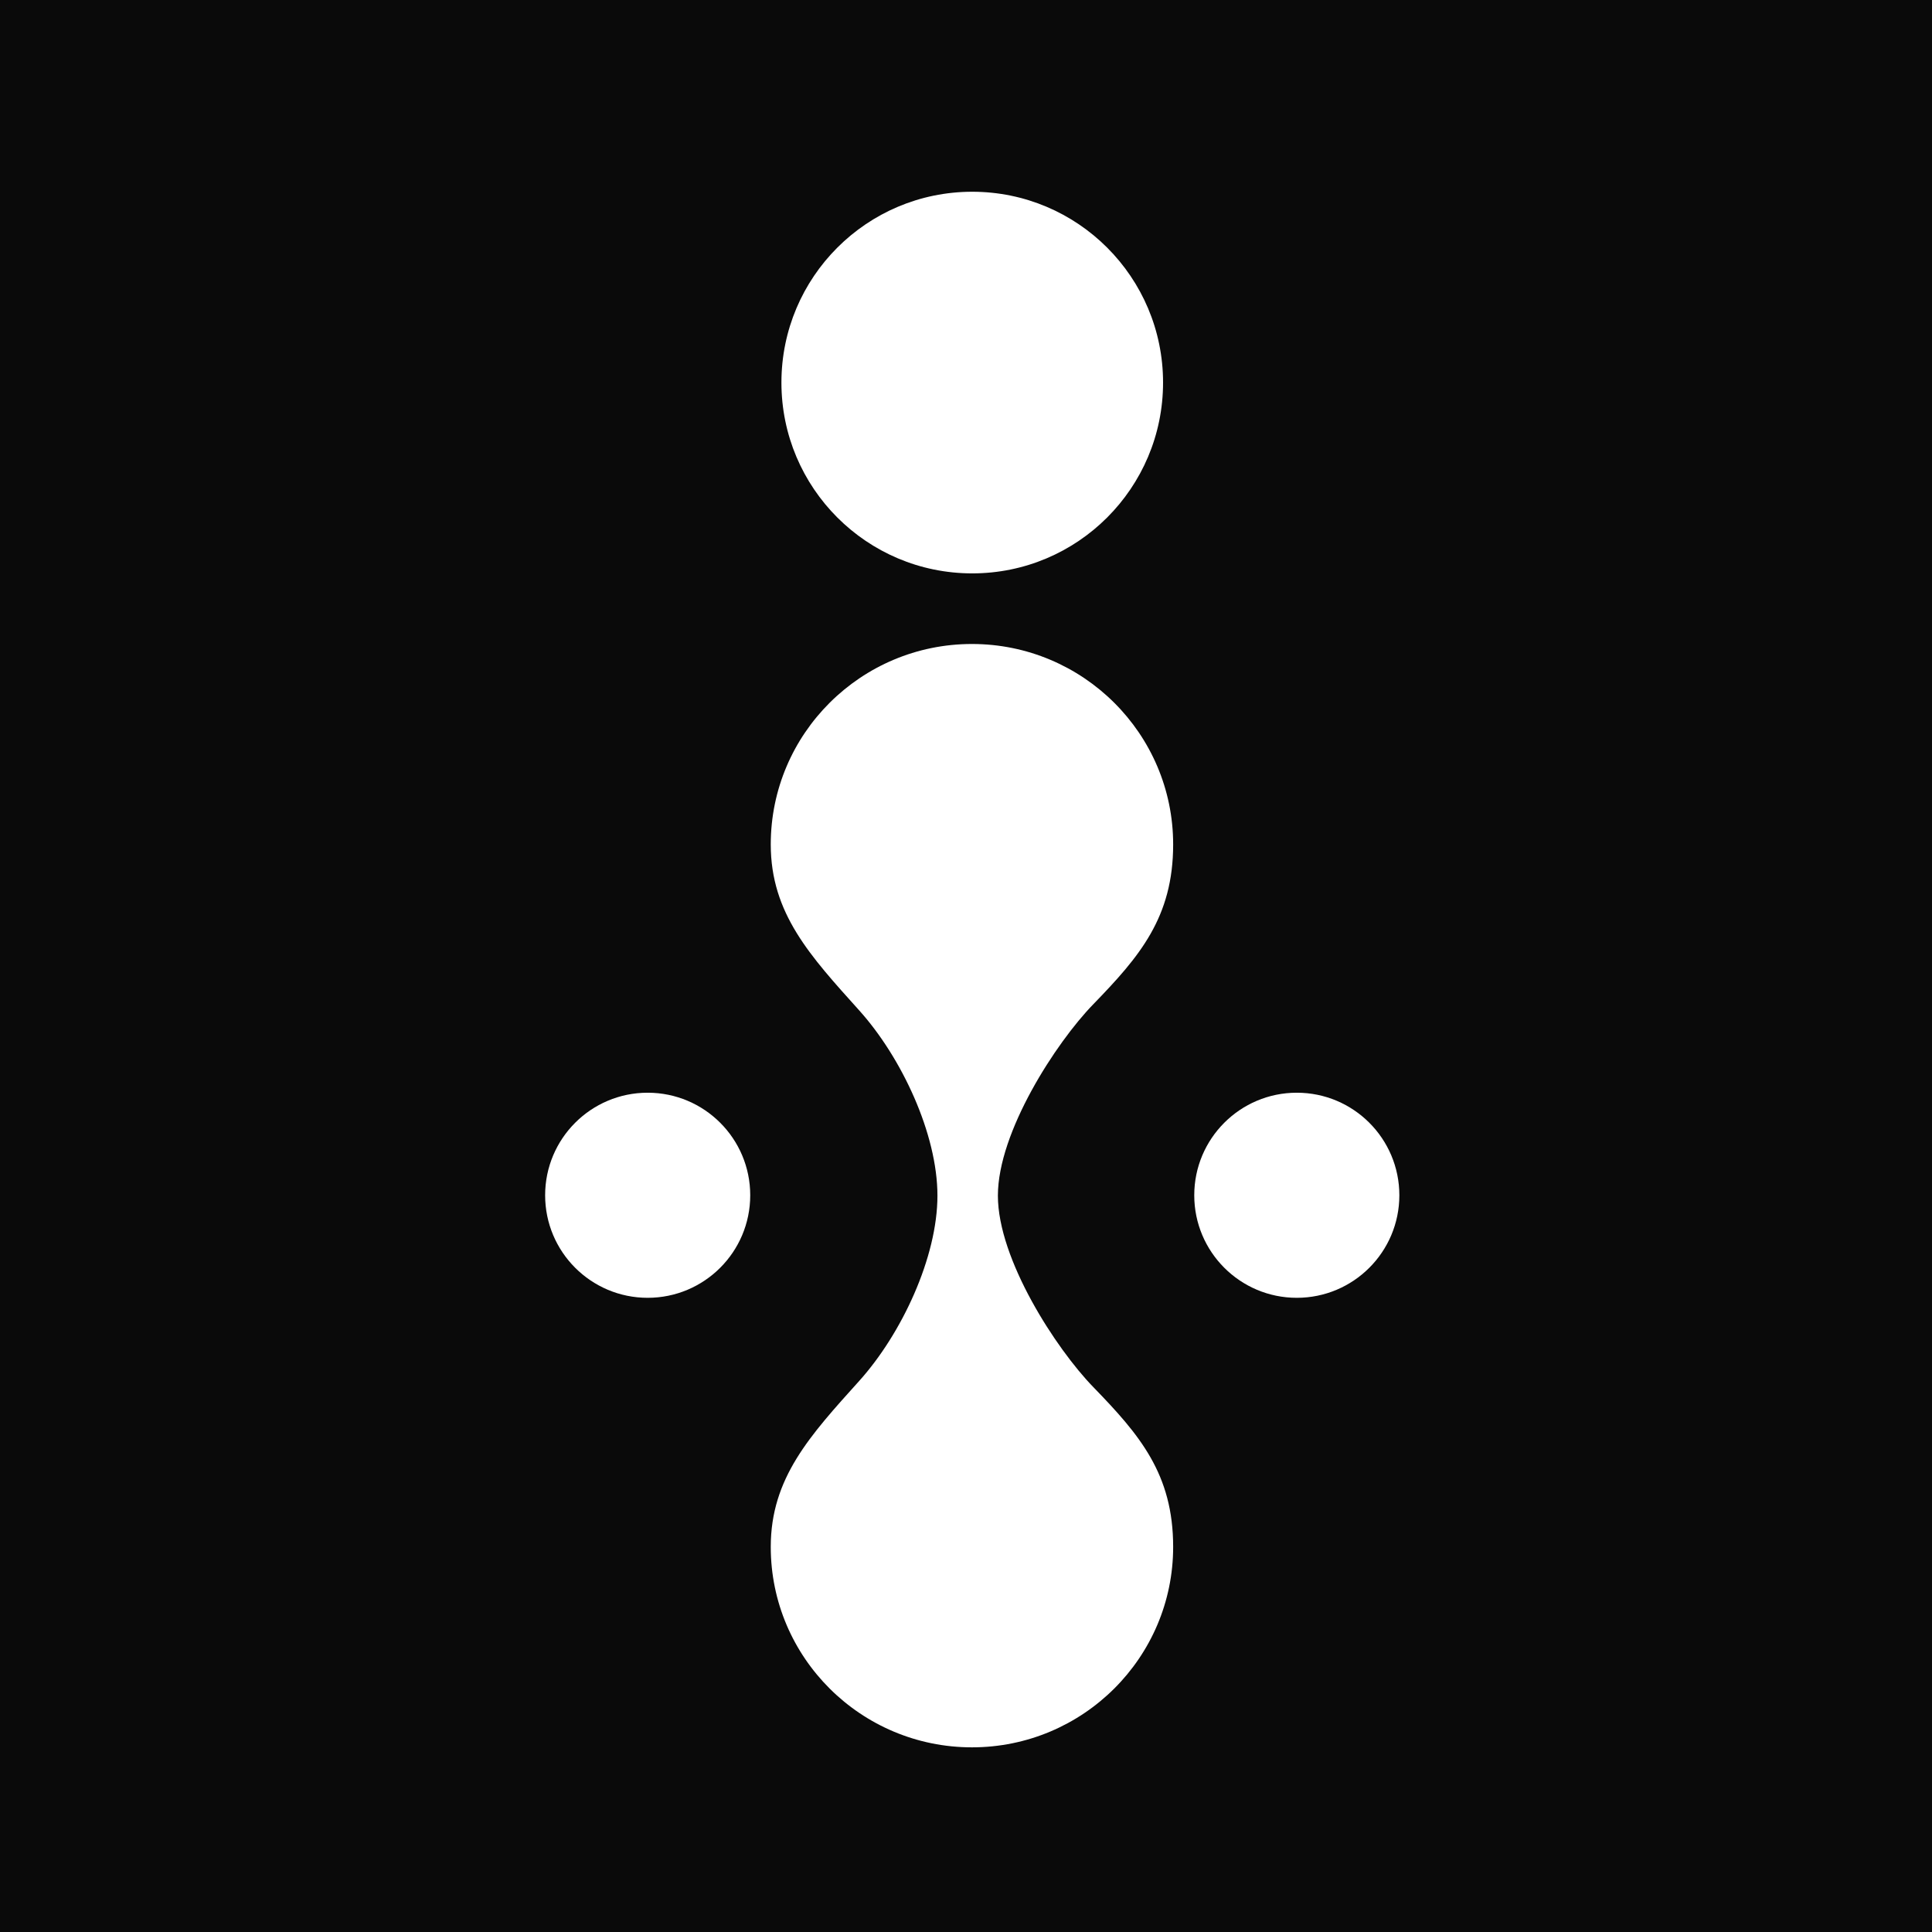 <?xml version="1.0" encoding="UTF-8" standalone="no"?>
<svg
   width="32"
   height="32"
   viewBox="0 0 32 32"
   version="1.1"
   id="svg3"
   sodipodi:docname="favicon.svg"
   inkscape:version="1.4 (86a8ad7, 2024-10-11)"
   xmlns:inkscape="http://www.inkscape.org/namespaces/inkscape"
   xmlns:sodipodi="http://sodipodi.sourceforge.net/DTD/sodipodi-0.dtd"
   xmlns="http://www.w3.org/2000/svg"
   xmlns:svg="http://www.w3.org/2000/svg">
  <defs
     id="defs3" />
  <sodipodi:namedview
     id="namedview3"
     pagecolor="#ffffff"
     bordercolor="#000000"
     borderopacity="0.25"
     inkscape:showpageshadow="2"
     inkscape:pageopacity="0.0"
     inkscape:pagecheckerboard="0"
     inkscape:deskcolor="#d1d1d1"
     inkscape:zoom="18.009126"
     inkscape:cx="5.6637952"
     inkscape:cy="16.519403"
     inkscape:window-width="1920"
     inkscape:window-height="1017"
     inkscape:window-x="-8"
     inkscape:window-y="-8"
     inkscape:window-maximized="1"
     inkscape:current-layer="svg3" />
  <rect
     width="32"
     height="32"
     fill="#0a0a0a"
     id="rect1" />
  <g
     transform="matrix(-0.043,0,0,0.043,47.855,1.592)"
     id="g4">
    <path
       d="m 751.815,423.534 c 0,23.777 13.811,53.215 30.103,71.33 18.884,20.997 34.101,37.362 34.101,63.961 0,42.613 -34.726,77.209 -77.5,77.209 -42.774,0 -77.5,-34.596 -77.5,-77.209 0,-28.076 12.918,-43.177 30.82,-61.621 14.265,-14.695 36.691,-49.114 36.691,-73.67 0,-24.557 -22.426,-58.975 -36.691,-73.671 -17.902,-18.444 -30.82,-33.544 -30.82,-61.62 0,-42.613 34.726,-77.209 77.5,-77.209 42.774,0 77.5,34.596 77.5,77.209 0,26.599 -15.217,42.963 -34.101,63.96 -16.292,18.116 -30.103,47.554 -30.103,71.331 z"
       fill="#ffffff"
       fill-rule="evenodd"
       id="path1" />
    <path
       d="m 811.909,110.337 c 0,40.593 -32.907,73.5 -73.5,73.5 -40.593,0 -73.5,-32.907 -73.5,-73.5 0,-40.593 32.907,-73.5 73.5,-73.5 40.593,0 73.5,32.907 73.5,73.5 z"
       fill="#ffffff"
       fill-rule="evenodd"
       id="path2" />
    <path
       d="m 902.927,423.379 c 0,21.815 -17.685,39.5 -39.5,39.5 -21.816,0 -39.5,-17.685 -39.5,-39.5 0,-21.815 17.684,-39.5 39.5,-39.5 21.815,0 39.5,17.685 39.5,39.5 z"
       fill="#ffffff"
       fill-rule="evenodd"
       id="path3" />
    <path
       d="m 652.893,423.379 c 0,21.815 -17.685,39.5 -39.5,39.5 -21.816,0 -39.5,-17.685 -39.5,-39.5 0,-21.815 17.684,-39.5 39.5,-39.5 21.815,0 39.5,17.685 39.5,39.5 z"
       fill="#ffffff"
       fill-rule="evenodd"
       id="path4" />
  </g>
</svg>

